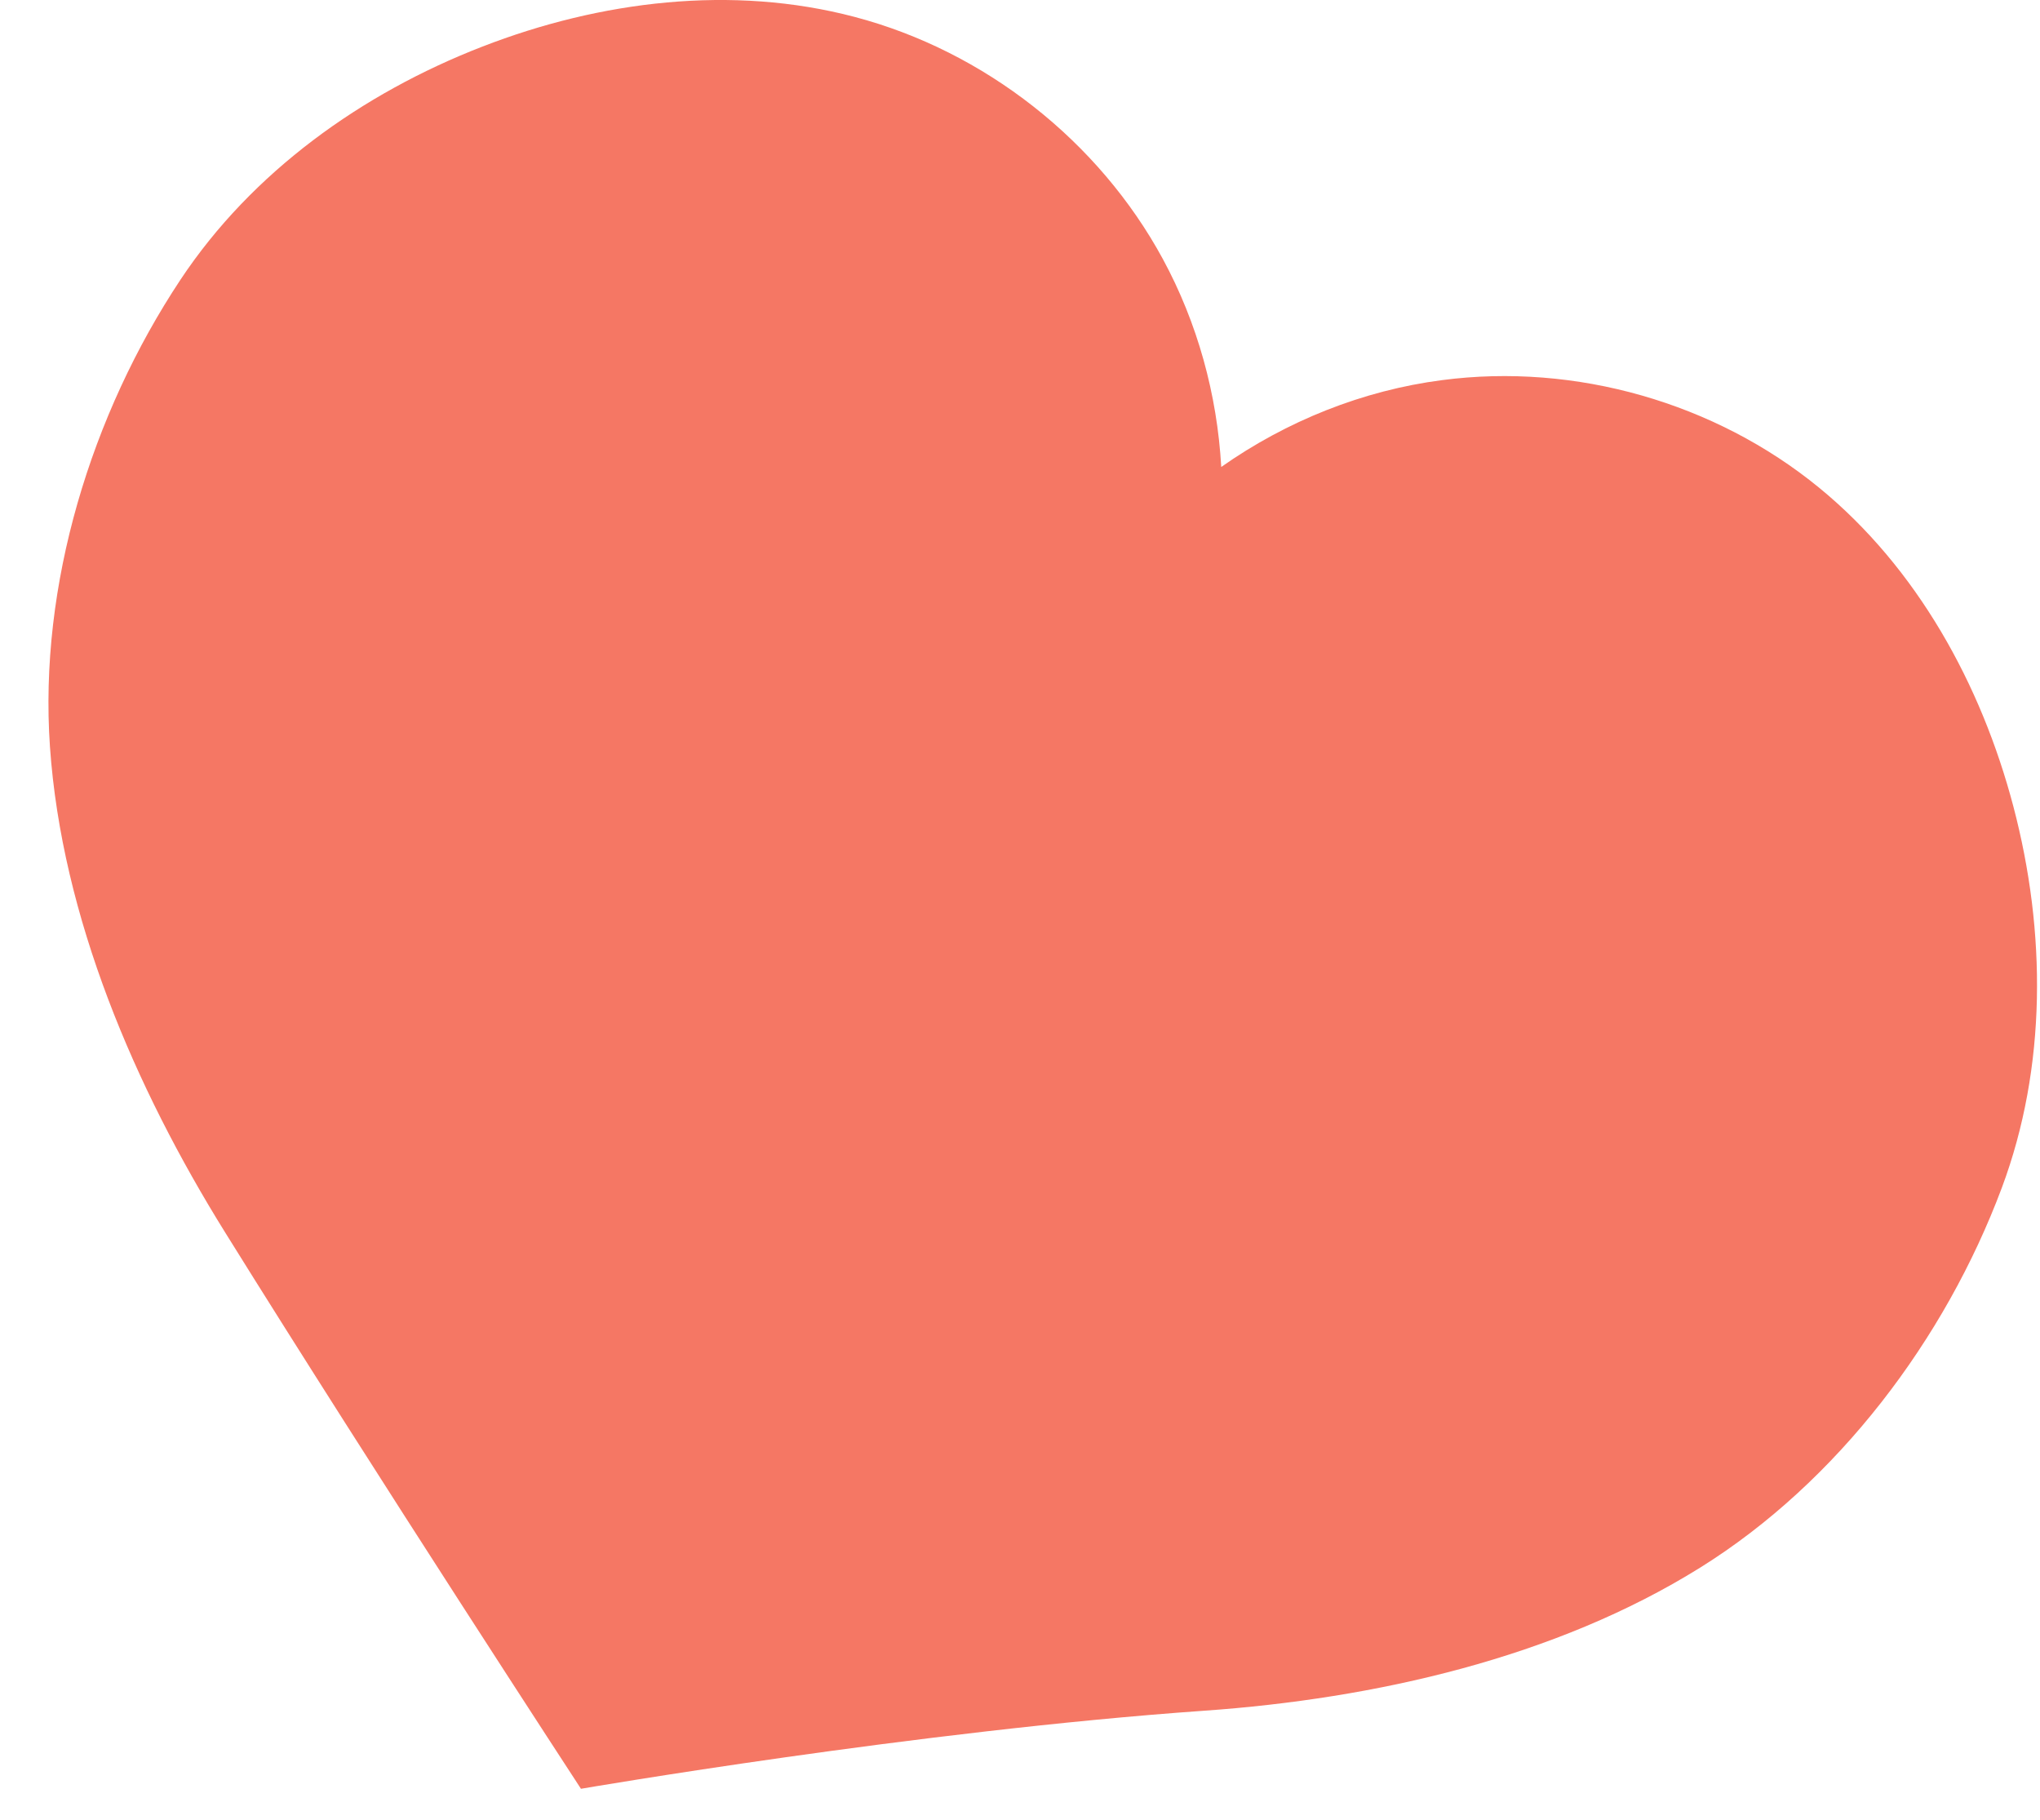 <?xml version="1.0" encoding="UTF-8"?> <svg xmlns="http://www.w3.org/2000/svg" width="37" height="33" viewBox="0 0 37 33" fill="none"> <path d="M36.307 21.541C37.127 19.348 37.114 16.893 36.518 14.628C35.934 12.409 34.77 10.299 32.995 8.845C31.109 7.301 28.573 6.576 26.157 6.893C24.719 7.079 23.336 7.634 22.15 8.468C22.076 7.153 21.719 5.855 21.091 4.697C19.929 2.555 17.855 0.926 15.498 0.306C13.279 -0.279 10.888 0.015 8.749 0.845C6.564 1.692 4.569 3.12 3.274 5.071C1.652 7.517 0.703 10.614 0.906 13.541C1.121 16.632 2.445 19.715 4.081 22.345C6.833 26.768 10.537 32.438 10.537 32.438C10.537 32.438 16.648 31.387 21.845 31.022C24.936 30.804 28.208 30.066 30.837 28.427C33.327 26.875 35.279 24.289 36.307 21.541Z" fill="#F57764"></path> </svg> 